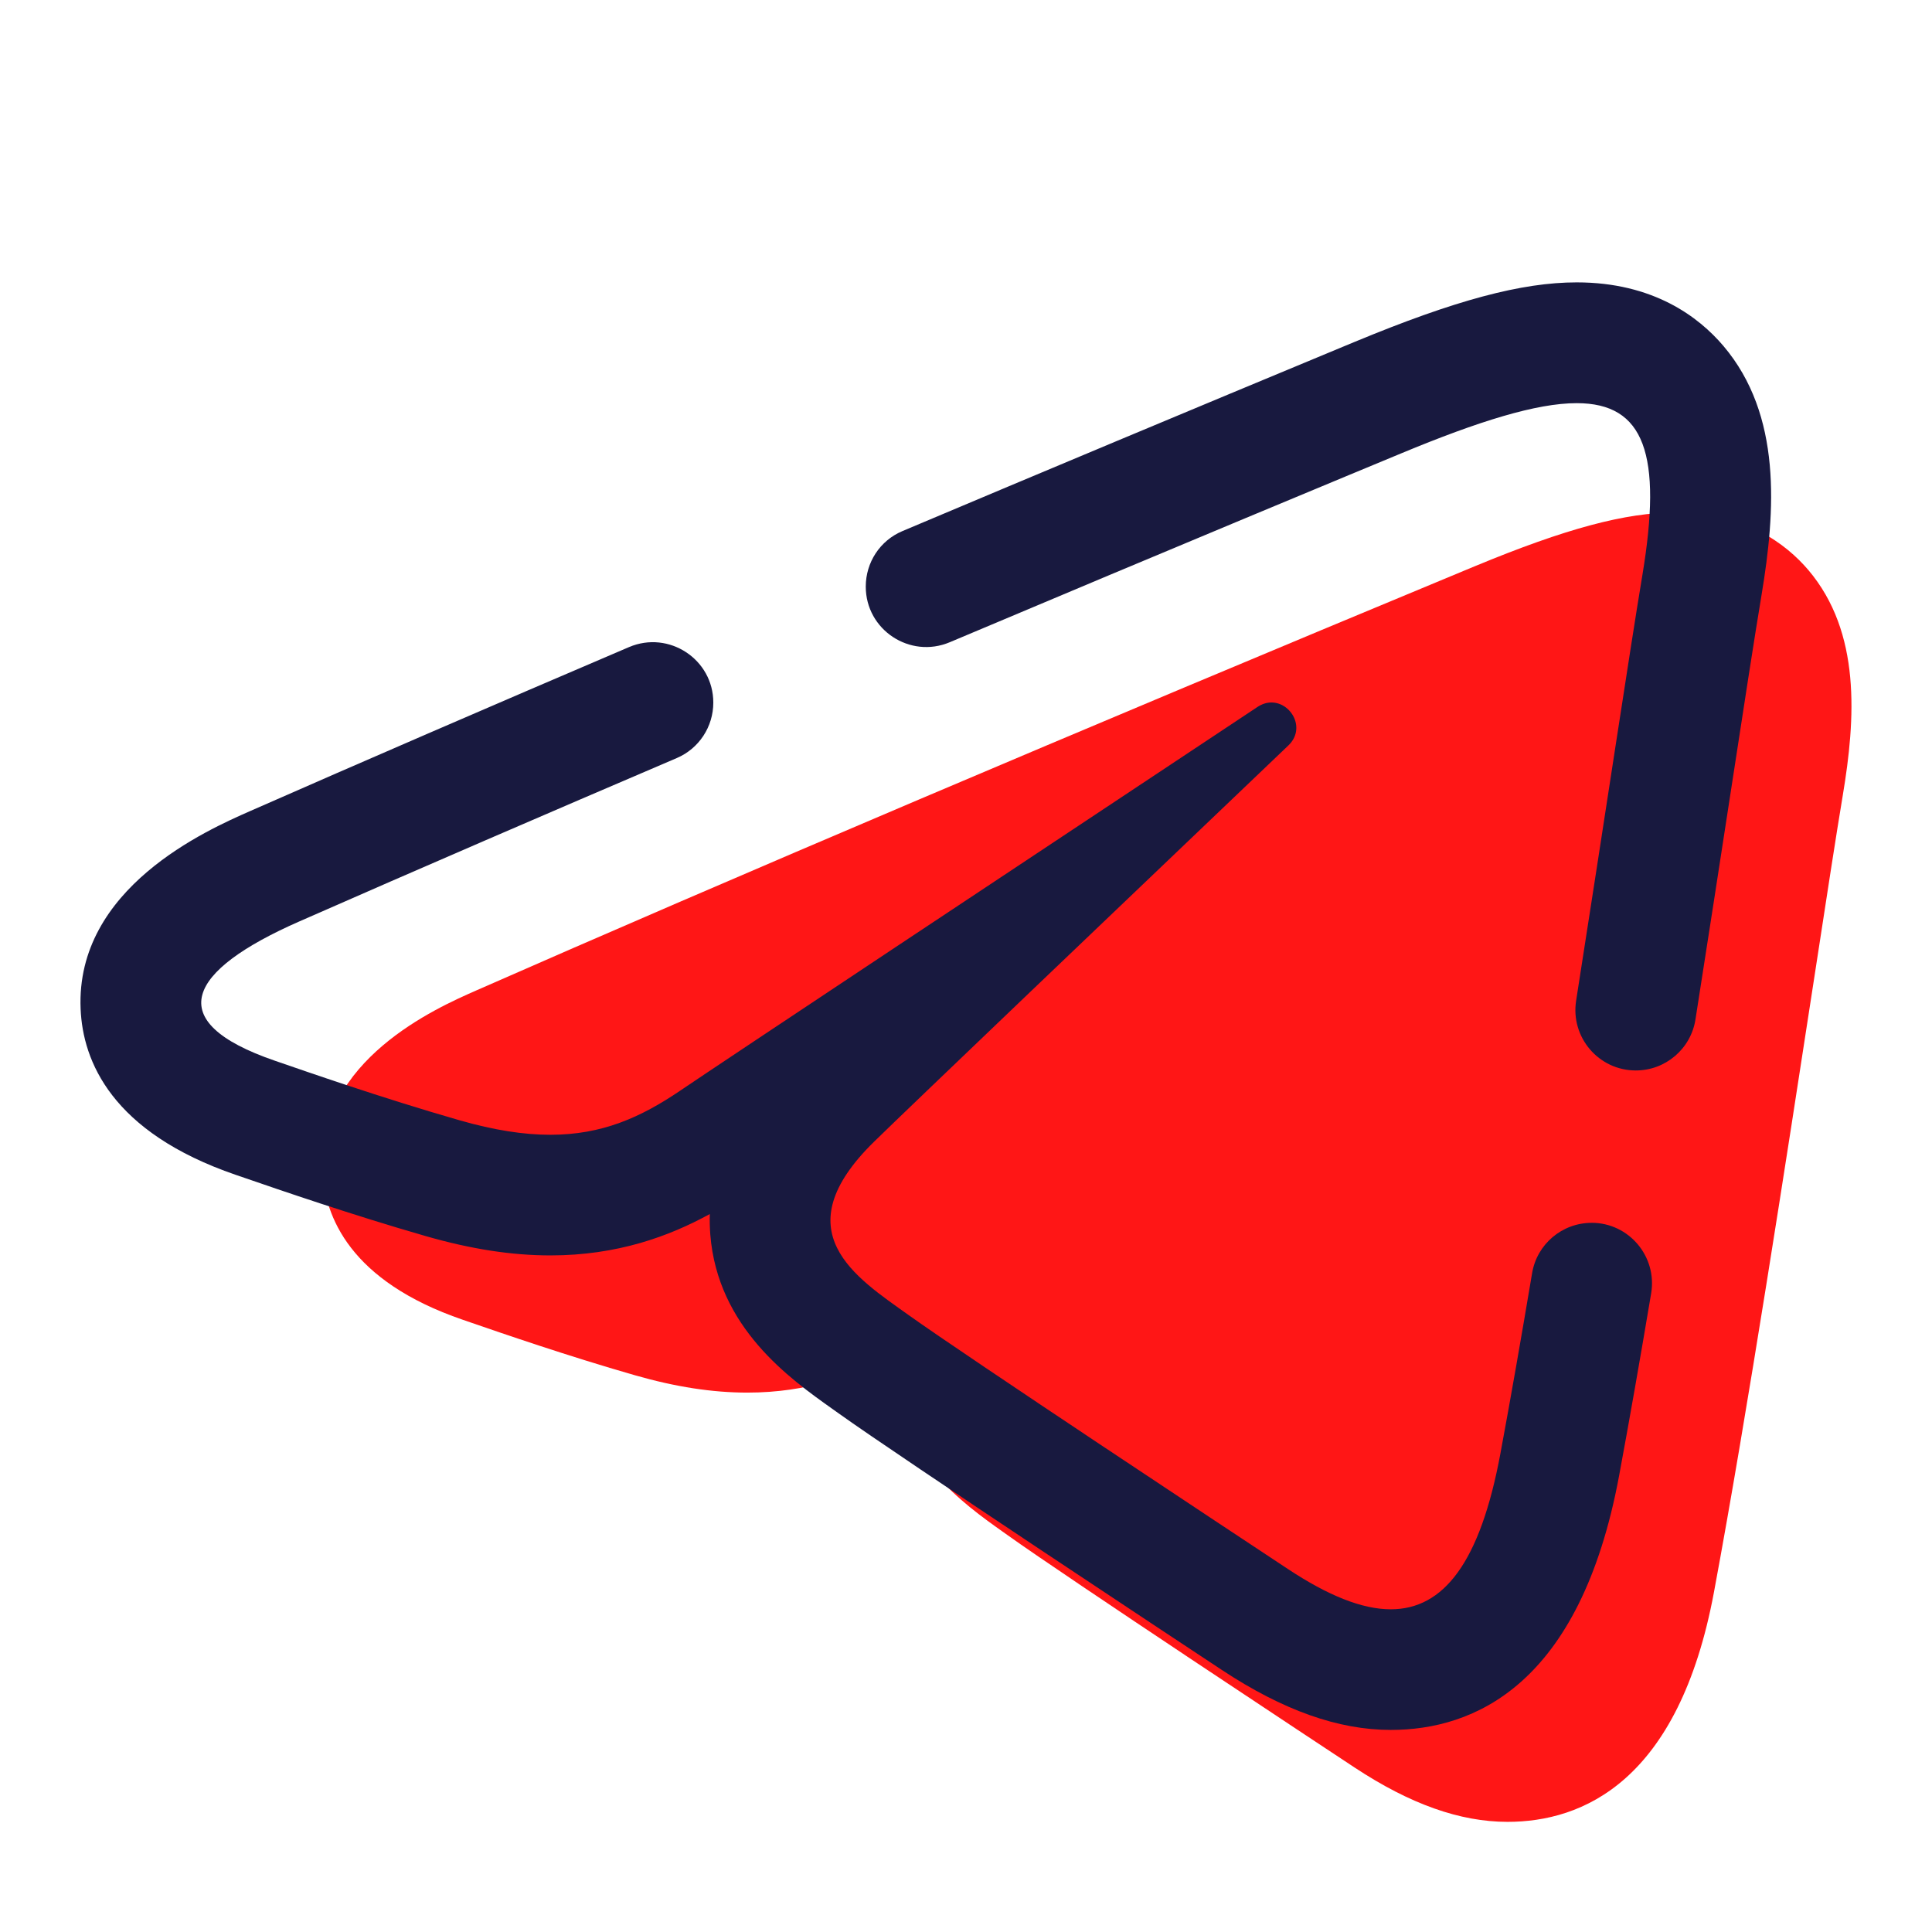 <svg xmlns="http://www.w3.org/2000/svg" xmlns:xlink="http://www.w3.org/1999/xlink" viewBox="0,0,256,256" width="96px" height="96px"><g fill="none" fill-rule="nonzero" stroke="none" stroke-width="1" stroke-linecap="butt" stroke-linejoin="miter" stroke-miterlimit="10" stroke-dasharray="" stroke-dashoffset="0" font-family="none" font-weight="none" font-size="none" text-anchor="none" style="mix-blend-mode: normal"><g transform="scale(5.333,5.333)"><path d="M41.631,12.733v0c-1.237,0 -2.727,0.399 -4.98,1.333l-0.27,0.112c-9.619,3.994 -18.342,7.701 -24.559,10.436c-0.971,0.428 -3.926,1.728 -3.812,4.447c0.049,1.173 0.695,2.772 3.488,3.73l0.206,0.071c0.78,0.269 2.403,0.829 4.068,1.307c1.013,0.291 1.928,0.432 2.796,0.432c1.505,0 2.671,-0.43 3.583,-0.93c-0.005,0.152 -0.001,0.305 0.011,0.459c0.165,2.091 1.782,3.238 2.748,3.924l0.135,0.096c1.426,1.02 7.882,5.285 8.613,5.767c1.376,0.908 2.618,1.349 3.798,1.349c1.856,0 4.254,-0.991 5.131,-5.715c0.833,-4.48 1.795,-10.738 2.498,-15.308c0.299,-1.95 0.545,-3.549 0.702,-4.487c0.316,-1.894 0.46,-4.04 -0.857,-5.594c-0.556,-0.652 -1.576,-1.429 -3.299,-1.429z" fill="#ff1616"></path><path d="M42.82,8.595c-0.612,-0.72 -1.74,-1.579 -3.645,-1.579c-1.368,0 -3.015,0.441 -5.506,1.474l-0.299,0.124c-3.805,1.58 -7.48,3.118 -10.949,4.582c-0.556,0.235 -0.91,0.776 -0.91,1.38v0c0,1.073 1.098,1.798 2.087,1.381c5.659,-2.388 10.172,-4.259 11.22,-4.694c1.928,-0.801 3.36,-1.246 4.357,-1.246c1.687,0 2.131,1.276 1.632,4.272c-0.309,1.852 -0.932,6.02 -1.646,10.573c-0.143,0.91 0.56,1.735 1.482,1.735h0.001c0.738,0 1.368,-0.538 1.482,-1.268c0.31,-1.976 0.605,-3.888 0.866,-5.587c0.331,-2.156 0.603,-3.924 0.776,-4.961c0.349,-2.095 0.509,-4.467 -0.948,-6.186z" fill="#18193f"></path><path d="M39.546,30.383c-0.732,0 -1.358,0.528 -1.479,1.25c-0.268,1.596 -0.534,3.121 -0.788,4.485c-0.502,2.702 -1.407,3.867 -2.724,3.867c-0.724,0 -1.572,-0.352 -2.546,-0.995c-1.32,-0.872 -7.984,-5.279 -9.431,-6.314c-1.32,-0.943 -3.141,-2.078 -0.857,-4.312c0.813,-0.796 6.14,-5.883 10.29,-9.842c0.443,-0.423 0.072,-1.068 -0.42,-1.068c-0.112,0 -0.231,0.034 -0.347,0.111c-5.594,3.71 -13.351,8.859 -14.338,9.53c-0.987,0.67 -1.949,1.1 -3.231,1.1c-0.655,0 -1.394,-0.112 -2.263,-0.362c-1.943,-0.558 -3.84,-1.223 -4.579,-1.477c-2.845,-0.976 -2.17,-2.241 0.593,-3.457c2.995,-1.317 6.227,-2.712 9.389,-4.064c0.552,-0.236 0.908,-0.777 0.908,-1.378v-0.001c0,-1.076 -1.105,-1.801 -2.095,-1.378c-3.5,1.496 -6.676,2.87 -9.411,4.073c-1.074,0.473 -4.341,1.91 -4.214,4.916c0.054,1.297 0.768,3.065 3.856,4.124l0.228,0.078c0.862,0.297 2.657,0.916 4.497,1.445c1.12,0.322 2.132,0.478 3.091,0.478c1.664,0 2.953,-0.475 3.961,-1.028c-0.005,0.168 -0.001,0.337 0.012,0.507c0.182,2.312 1.97,3.58 3.038,4.338l0.149,0.106c1.577,1.128 8.714,5.843 9.522,6.376c1.521,1.004 2.894,1.491 4.199,1.491c2.052,0 4.703,-1.096 5.673,-6.318c0.257,-1.384 0.526,-2.921 0.796,-4.529c0.154,-0.915 -0.551,-1.753 -1.479,-1.753h0z" fill="#18193f"></path></g></g></svg>